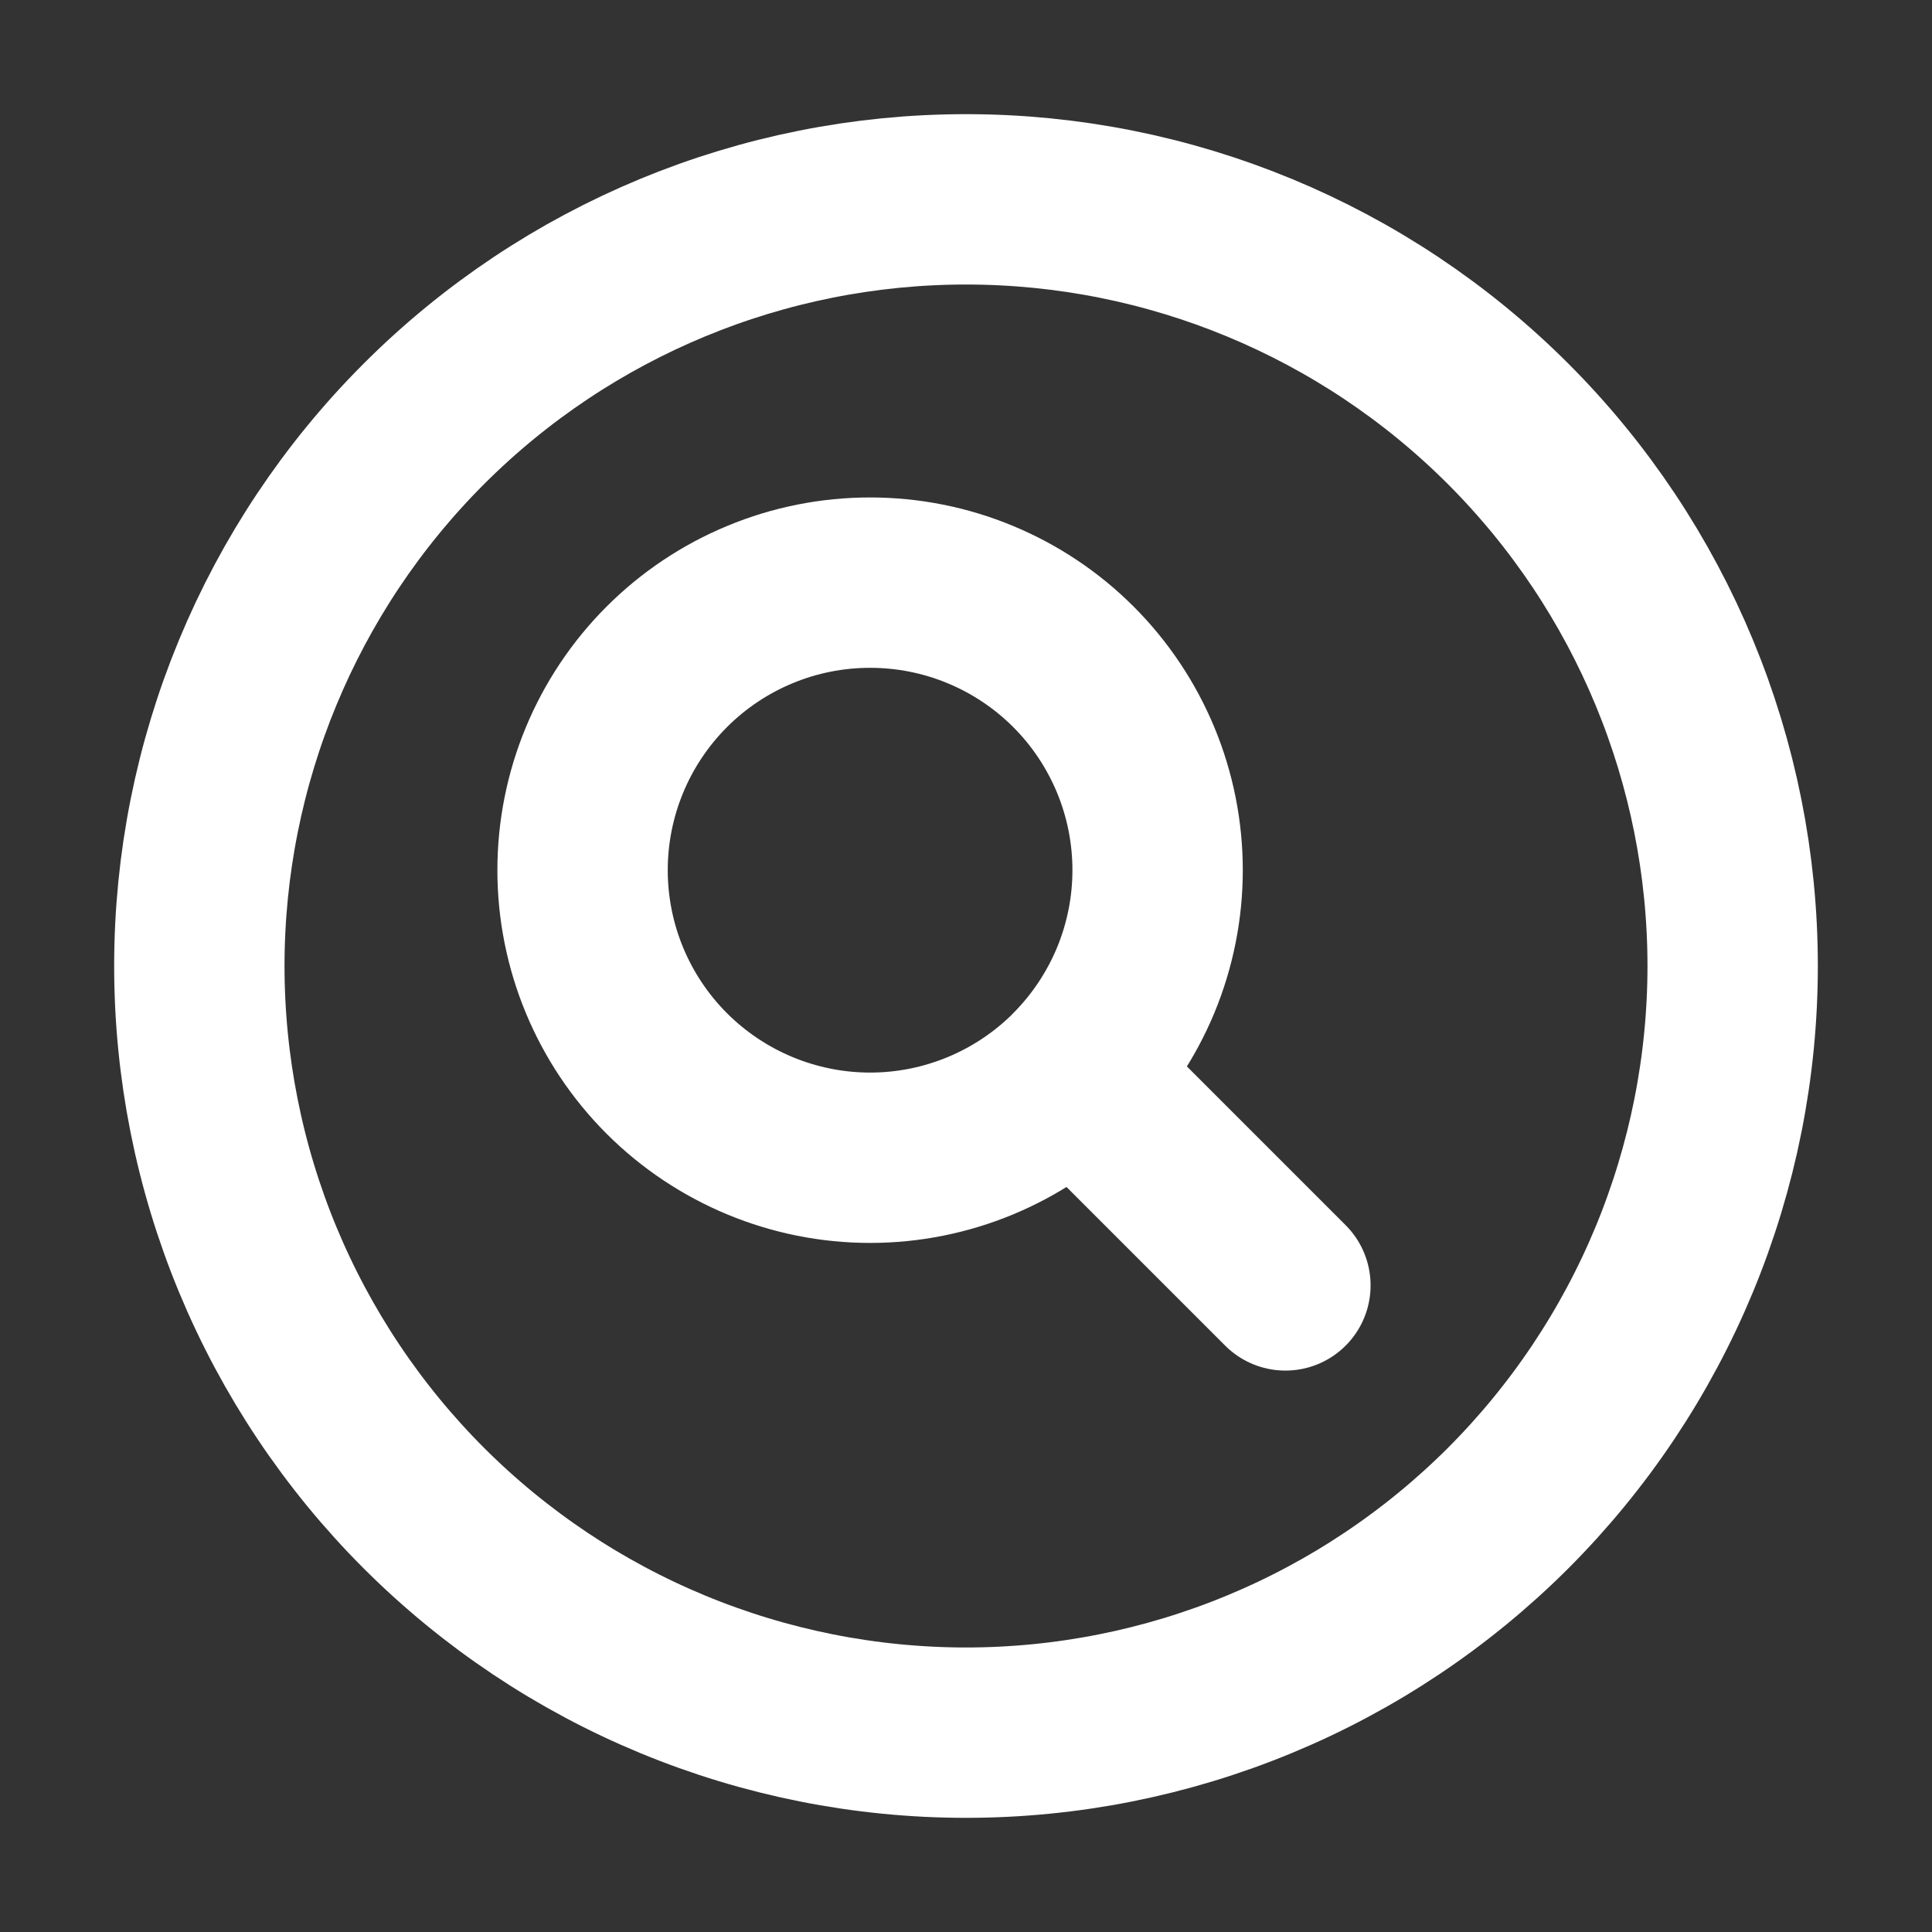 <svg width="28" height="28" viewBox="0 0 28 28" fill="none" xmlns="http://www.w3.org/2000/svg">
<rect x="0" y="0" width="28" height="28" fill="#333333" stroke="none"/>
<path d="M18.629 18.629L15.557 15.557M15.557 15.557C15.944 15.17 16.25 14.71 16.46 14.205C16.669 13.699 16.777 13.158 16.777 12.61C16.777 12.063 16.669 11.521 16.46 11.016C16.25 10.51 15.944 10.051 15.557 9.664C15.17 9.277 14.71 8.97 14.205 8.761C13.699 8.551 13.158 8.444 12.61 8.444C12.063 8.444 11.521 8.551 11.016 8.761C10.51 8.97 10.051 9.277 9.664 9.664C8.882 10.446 8.443 11.506 8.443 12.611C8.443 13.716 8.882 14.776 9.664 15.558C10.446 16.339 11.506 16.779 12.611 16.779C13.716 16.779 14.776 16.339 15.558 15.558L15.557 15.557ZM25.111 14C25.111 15.459 24.823 16.904 24.265 18.252C23.707 19.6 22.888 20.825 21.857 21.857C20.825 22.888 19.6 23.707 18.252 24.265C16.904 24.823 15.459 25.111 14 25.111C12.541 25.111 11.096 24.823 9.748 24.265C8.4 23.707 7.175 22.888 6.143 21.857C5.111 20.825 4.293 19.6 3.734 18.252C3.176 16.904 2.889 15.459 2.889 14C2.889 11.053 4.059 8.227 6.143 6.143C8.227 4.059 11.053 2.889 14 2.889C16.947 2.889 19.773 4.059 21.857 6.143C23.94 8.227 25.111 11.053 25.111 14Z" stroke="white" stroke-width="2.469" stroke-linecap="round" stroke-linejoin="round"/>
</svg>
